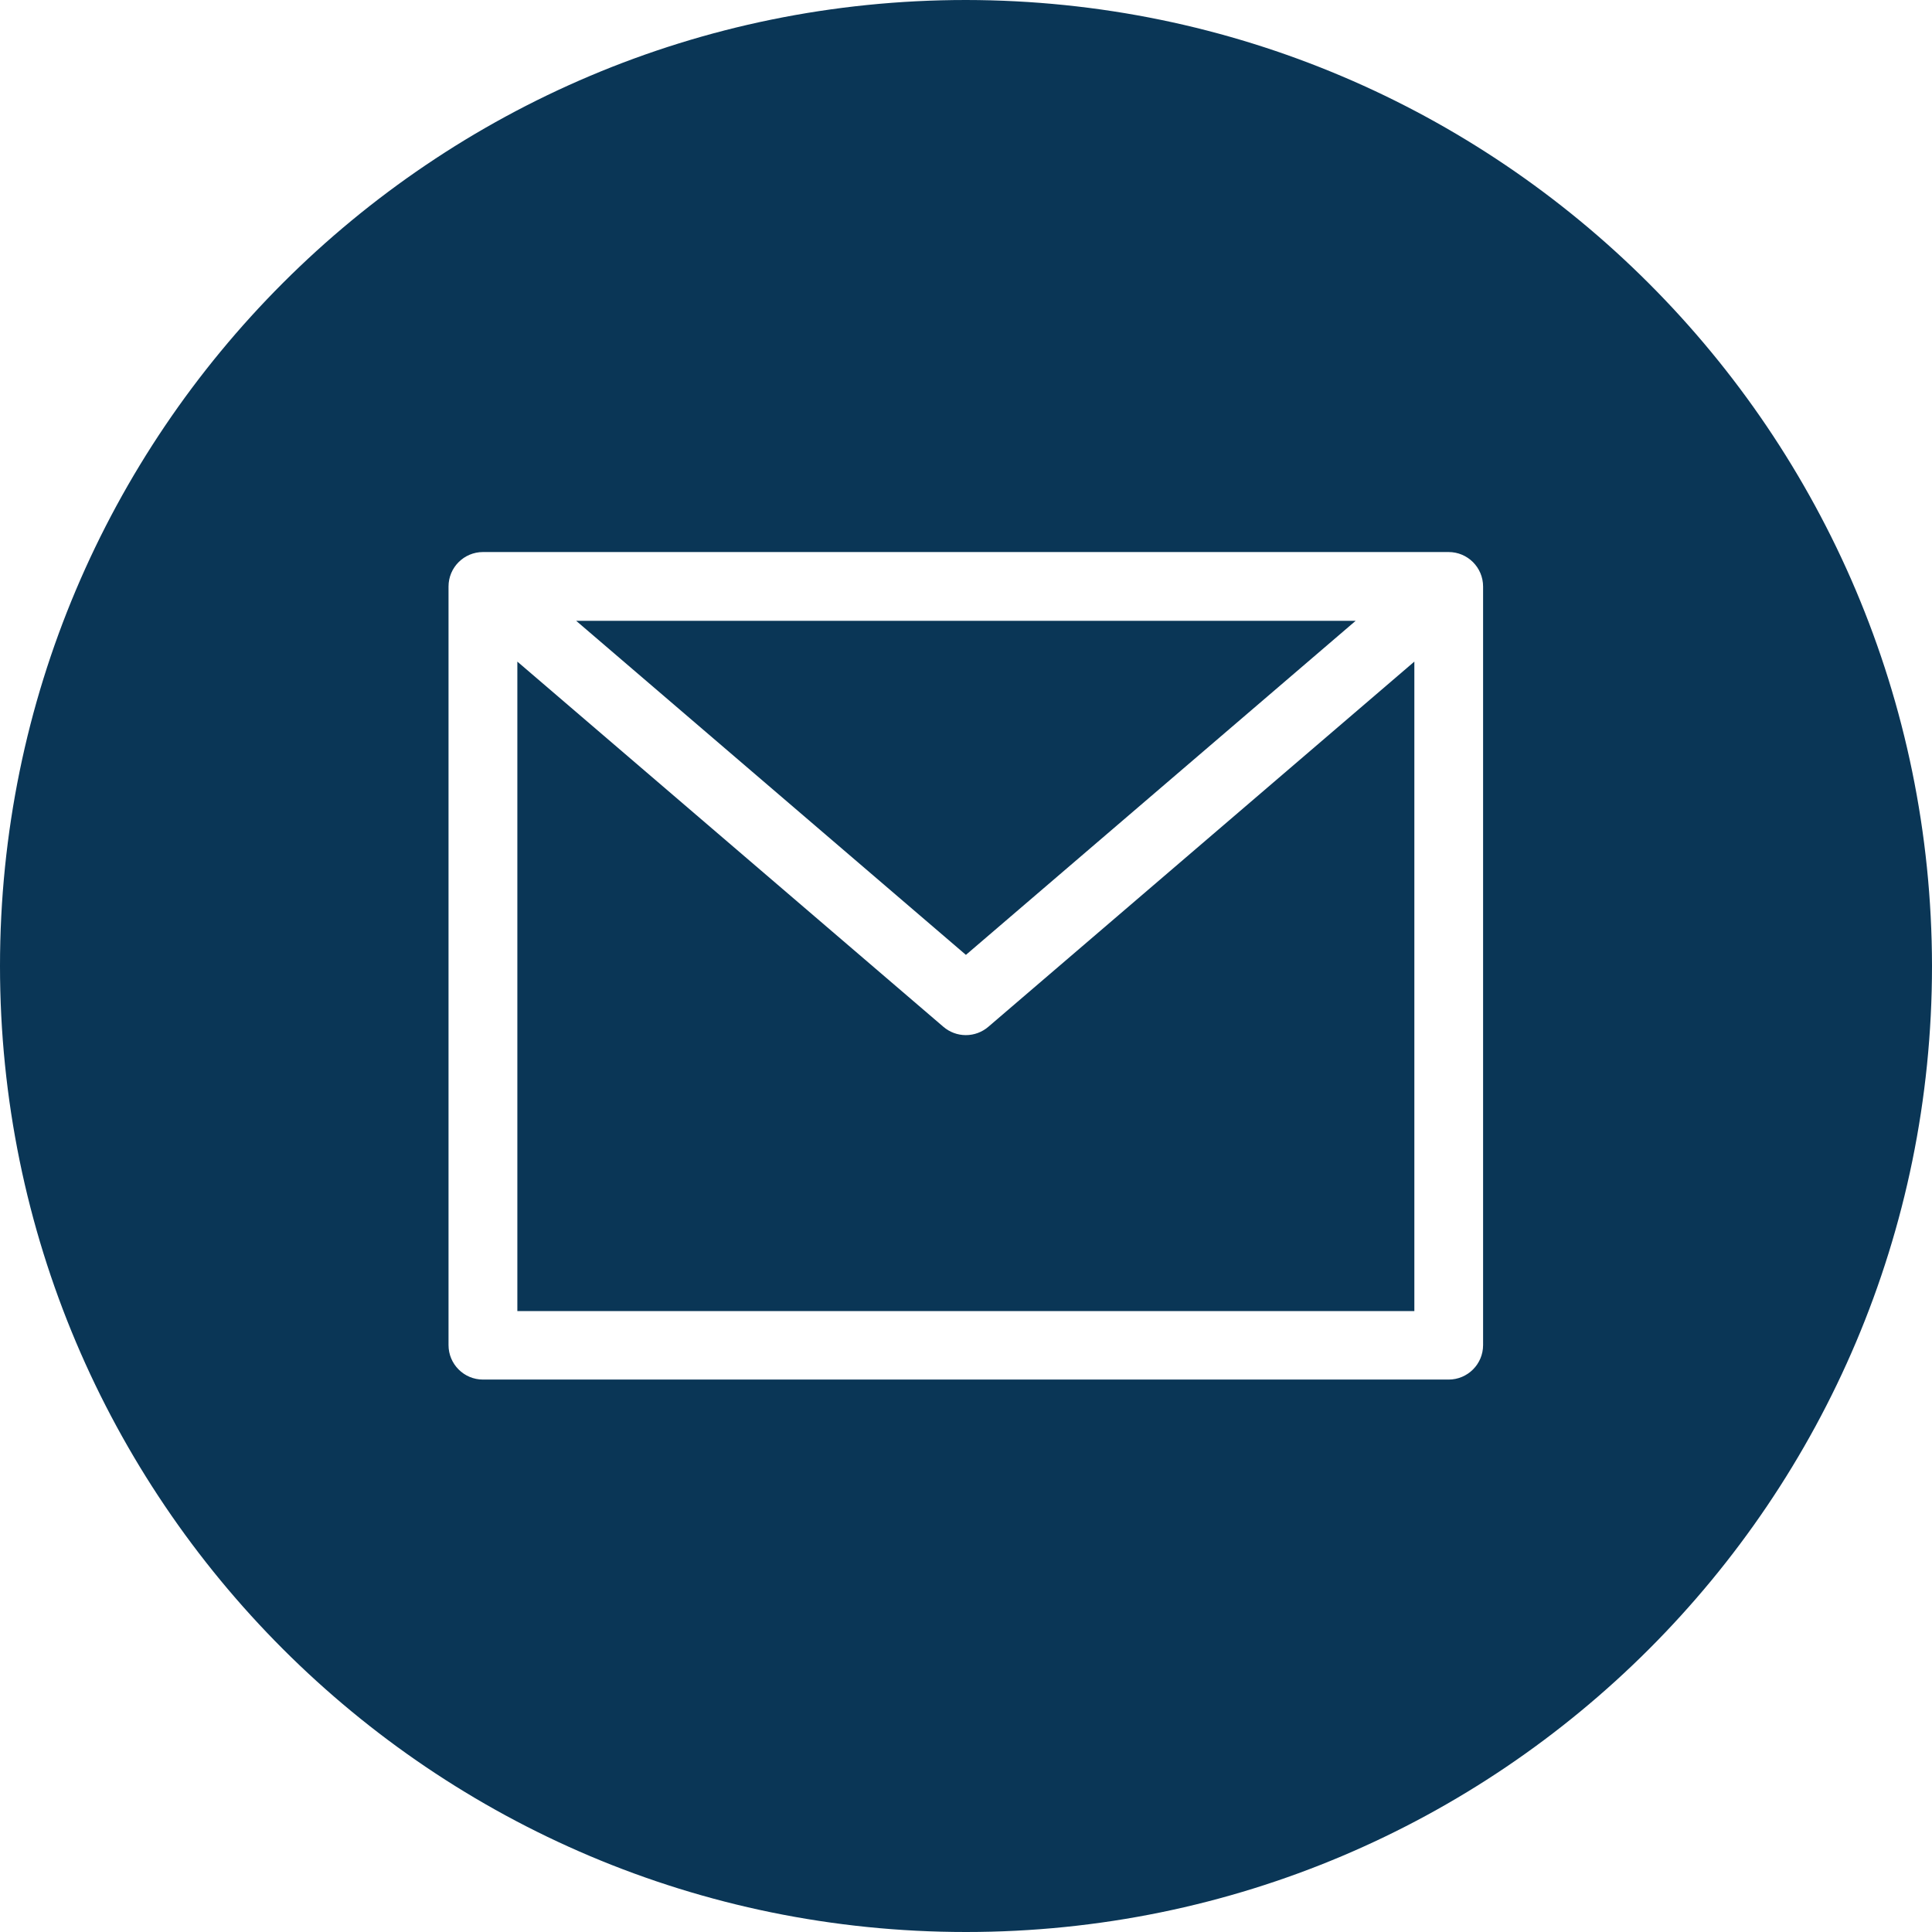 <?xml version="1.0" encoding="UTF-8"?>
<svg id="SVGDoc" width="45" height="45" xmlns="http://www.w3.org/2000/svg" version="1.1" xmlns:xlink="http://www.w3.org/1999/xlink" xmlns:avocode="https://avocode.com/" viewBox="0 0 45 45"><defs></defs><desc>Generated with Avocode.</desc><g><g><title>email-10</title><g><title>Path</title><path d="M31.576,14.46v0h-18.156v0l9.078,7.781v0z" fill="#0a3656" fill-opacity="1"></path></g><g><title>Path</title><path d="M22.496,24.11c-0.192,0 -0.377,-0.069 -0.523,-0.194l-9.923,-8.506v0v15.128v0h20.893v0v-15.128v0l-9.923,8.506c-0.146,0.125 -0.331,0.194 -0.523,0.194z" fill="#0a3656" fill-opacity="1"></path></g><g><title>Shape</title><path d="M34.544,31.33c0,0.444 -0.36,0.803 -0.803,0.803h-22.491c-0.444,0 -0.803,-0.36 -0.803,-0.803v-17.669c0,-0.444 0.36,-0.803 0.803,-0.803h22.491c0.444,0 0.803,0.36 0.803,0.803zM22.5,0c-12.426,0 -22.5,10.074 -22.5,22.5c0,12.426 10.074,22.5 22.5,22.5c12.426,0 22.5,-10.074 22.5,-22.5c-0.014,-12.42 -10.08,-22.486 -22.5,-22.5z" fill="#0a3656" fill-opacity="1"></path></g></g></g></svg>